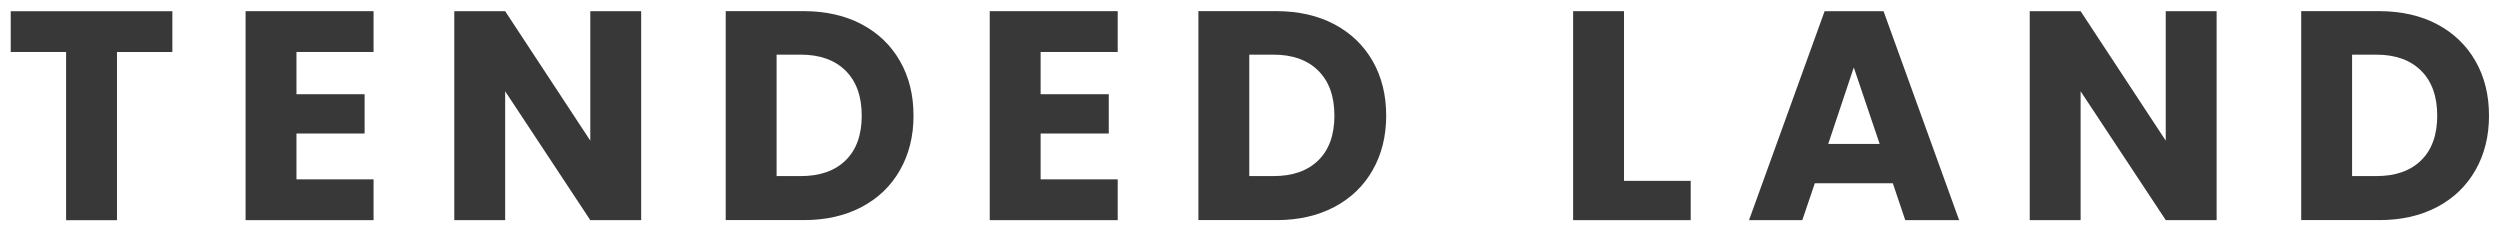 <?xml version="1.0" encoding="utf-8"?>
<!-- Generator: Adobe Illustrator 27.6.1, SVG Export Plug-In . SVG Version: 6.00 Build 0)  -->
<svg version="1.1" id="Layer_1" xmlns="http://www.w3.org/2000/svg" xmlns:xlink="http://www.w3.org/1999/xlink" x="0px" y="0px"
	 viewBox="0 0 550.32 51.06" style="enable-background:new 0 0 550.32 51.06;" xml:space="preserve">
<style type="text/css">
	.st0{fill:#383838;}
</style>
<g>
	<path class="st0" d="M37.94,2.47v8.98H25.75v37.02h-11.2V11.44H2.36V2.47H37.94z"/>
	<path class="st0" d="M65.26,11.44v9.3h15v8.65h-15v10.09h16.97v8.98H54.06v-46h28.17v8.98H65.26z"/>
	<path class="st0" d="M141.14,48.46h-11.2l-18.74-28.37v28.37h-11.2v-46h11.2l18.74,28.5V2.47h11.2V48.46z"/>
	<path class="st0" d="M189.69,5.35c3.63,1.92,6.43,4.62,8.42,8.09c1.99,3.47,2.98,7.48,2.98,12.02c0,4.5-0.99,8.5-2.98,11.99
		c-1.99,3.5-4.81,6.2-8.45,8.12c-3.65,1.92-7.87,2.88-12.68,2.88h-17.23v-46h17.23C181.83,2.47,186.06,3.43,189.69,5.35z
		 M186.15,35.29c2.36-2.31,3.54-5.59,3.54-9.83c0-4.24-1.18-7.54-3.54-9.89s-5.66-3.54-9.89-3.54h-5.31v26.73h5.31
		C180.49,38.77,183.79,37.61,186.15,35.29z"/>
	<path class="st0" d="M229.07,11.44v9.3h15v8.65h-15v10.09h16.97v8.98h-28.17v-46h28.17v8.98H229.07z"/>
	<path class="st0" d="M293.74,5.35c3.62,1.92,6.43,4.62,8.42,8.09c1.99,3.47,2.98,7.48,2.98,12.02c0,4.5-0.99,8.5-2.98,11.99
		c-1.99,3.5-4.81,6.2-8.45,8.12c-3.65,1.92-7.87,2.88-12.68,2.88h-17.23v-46h17.23C285.87,2.47,290.11,3.43,293.74,5.35z
		 M290.2,35.29c2.36-2.31,3.54-5.59,3.54-9.83c0-4.24-1.18-7.54-3.54-9.89c-2.36-2.36-5.66-3.54-9.89-3.54H275v26.73h5.31
		C284.54,38.77,287.84,37.61,290.2,35.29z"/>
	<path class="st0" d="M357.49,39.81h14.68v8.65h-25.88v-46h11.2V39.81z"/>
	<path class="st0" d="M416.66,40.34h-17.17l-2.75,8.12h-11.73l16.64-46h12.97l16.64,46h-11.86L416.66,40.34z M413.77,31.69
		l-5.7-16.84l-5.63,16.84H413.77z"/>
	<path class="st0" d="M487.95,48.46h-11.2L458,20.09v28.37h-11.2v-46H458l18.74,28.5V2.47h11.2V48.46z"/>
	<path class="st0" d="M536.5,5.35c3.62,1.92,6.43,4.62,8.42,8.09c1.99,3.47,2.98,7.48,2.98,12.02c0,4.5-0.99,8.5-2.98,11.99
		c-1.99,3.5-4.81,6.2-8.45,8.12c-3.65,1.92-7.87,2.88-12.68,2.88h-17.23v-46h17.23C528.63,2.47,532.87,3.43,536.5,5.35z
		 M532.96,35.29c2.36-2.31,3.54-5.59,3.54-9.83c0-4.24-1.18-7.54-3.54-9.89c-2.36-2.36-5.66-3.54-9.89-3.54h-5.31v26.73h5.31
		C527.3,38.77,530.6,37.61,532.96,35.29z"/>
</g>
</svg>
